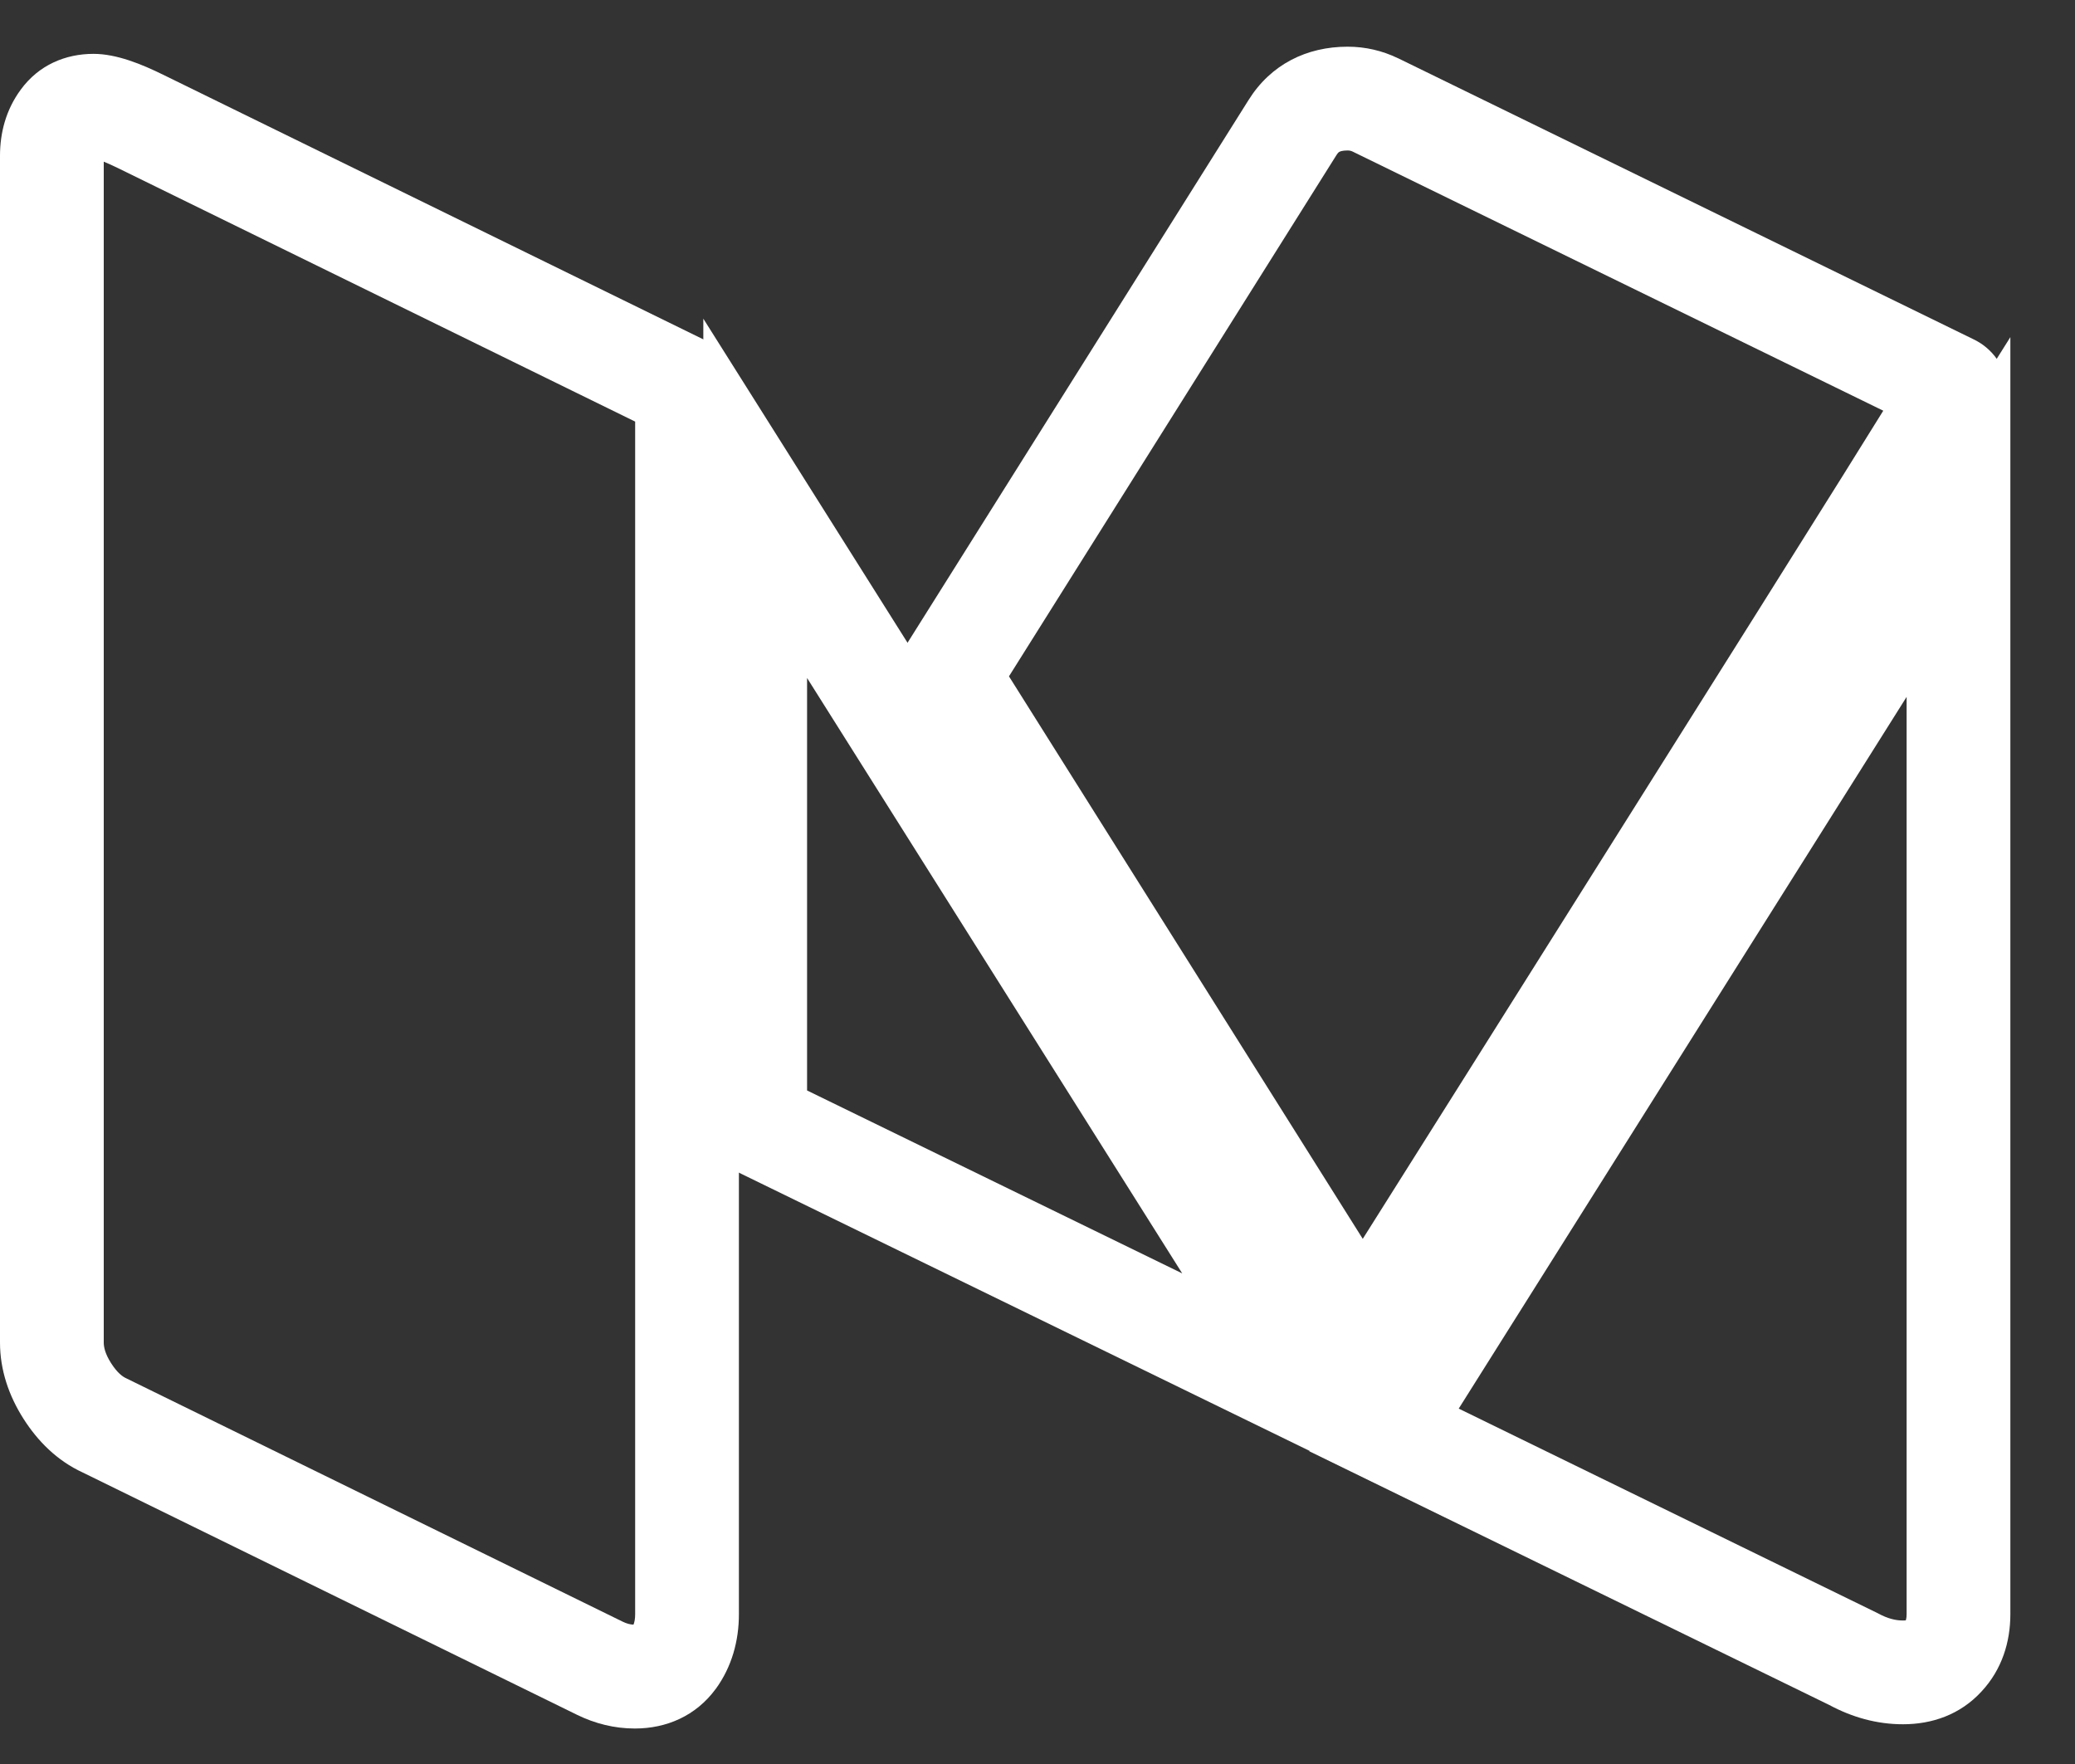 <svg width="20" height="17" viewBox="0 0 20 17" fill="none" xmlns="http://www.w3.org/2000/svg">
<rect x="0" y="0" width="20" height="17" fill="#333333" stroke="none"/>
<path fill-rule="evenodd" clip-rule="evenodd" d="M1 1.558V12.938C1 12.982 1.013 13.046 1.07 13.136C1.13 13.23 1.182 13.268 1.219 13.284L1.225 13.287L6.001 15.628C6.042 15.648 6.076 15.656 6.106 15.657C6.115 15.635 6.122 15.603 6.122 15.556V4.063L1.133 1.618C1.081 1.593 1.037 1.573 1 1.558ZM0.2 0.864C0.374 0.625 0.633 0.519 0.901 0.519C1.124 0.519 1.367 0.619 1.572 0.72L6.921 3.34L6.992 3.435L6.993 3.436C7.001 3.446 7.025 3.477 7.046 3.513C7.063 3.543 7.122 3.645 7.122 3.788V15.556C7.122 15.813 7.054 16.062 6.9 16.275L6.898 16.277C6.707 16.537 6.423 16.658 6.119 16.658C5.921 16.658 5.734 16.61 5.562 16.526L0.798 14.191C0.548 14.076 0.363 13.887 0.227 13.674C0.085 13.451 0 13.203 0 12.938V1.501C0 1.282 0.056 1.059 0.2 0.864Z" fill="white"/>
<path fill-rule="evenodd" clip-rule="evenodd" d="M6.779 3.071L14.113 14.709L6.779 11.134V3.071ZM7.779 6.534V10.509L11.395 12.272L7.779 6.534Z" fill="white"/>
<path fill-rule="evenodd" clip-rule="evenodd" d="M19.377 3.249V15.556C19.377 15.824 19.296 16.089 19.1 16.3C18.893 16.526 18.62 16.617 18.342 16.617C18.088 16.617 17.851 16.549 17.631 16.431L12.62 13.986L19.377 3.249ZM14.06 13.575L18.091 15.543L18.101 15.548C18.194 15.599 18.271 15.617 18.342 15.617C18.354 15.617 18.363 15.616 18.369 15.616C18.369 15.615 18.369 15.616 18.369 15.616C18.371 15.61 18.377 15.591 18.377 15.556V6.716L14.06 13.575Z" fill="white"/>
<path fill-rule="evenodd" clip-rule="evenodd" d="M12.911 1.463C12.907 1.464 12.897 1.47 12.882 1.494L12.88 1.497L9.725 6.518L13.135 11.939C13.644 11.132 14.53 9.726 15.791 7.721C16.668 6.328 17.326 5.282 17.764 4.581C17.922 4.328 18.051 4.12 18.152 3.958L13.038 1.461C13.037 1.461 13.038 1.461 13.038 1.461C13.023 1.454 13.009 1.45 12.989 1.45C12.937 1.45 12.915 1.46 12.911 1.463ZM12.033 0.966C12.249 0.619 12.596 0.45 12.989 0.45C13.16 0.45 13.323 0.488 13.474 0.561L13.475 0.561L19.016 3.267C19.193 3.349 19.346 3.53 19.346 3.779C19.346 3.861 19.324 3.925 19.321 3.935C19.321 3.935 19.321 3.935 19.321 3.936C19.314 3.956 19.307 3.972 19.304 3.979C19.297 3.995 19.291 4.008 19.288 4.013C19.281 4.026 19.275 4.038 19.27 4.046C19.26 4.063 19.248 4.084 19.233 4.108C19.204 4.157 19.162 4.226 19.107 4.315C18.996 4.495 18.831 4.76 18.612 5.111C18.173 5.813 17.515 6.861 16.638 8.253C14.885 11.04 13.857 12.669 13.557 13.144L13.133 13.816L8.544 6.518L12.033 0.966Z" fill="white"/>
</svg>

